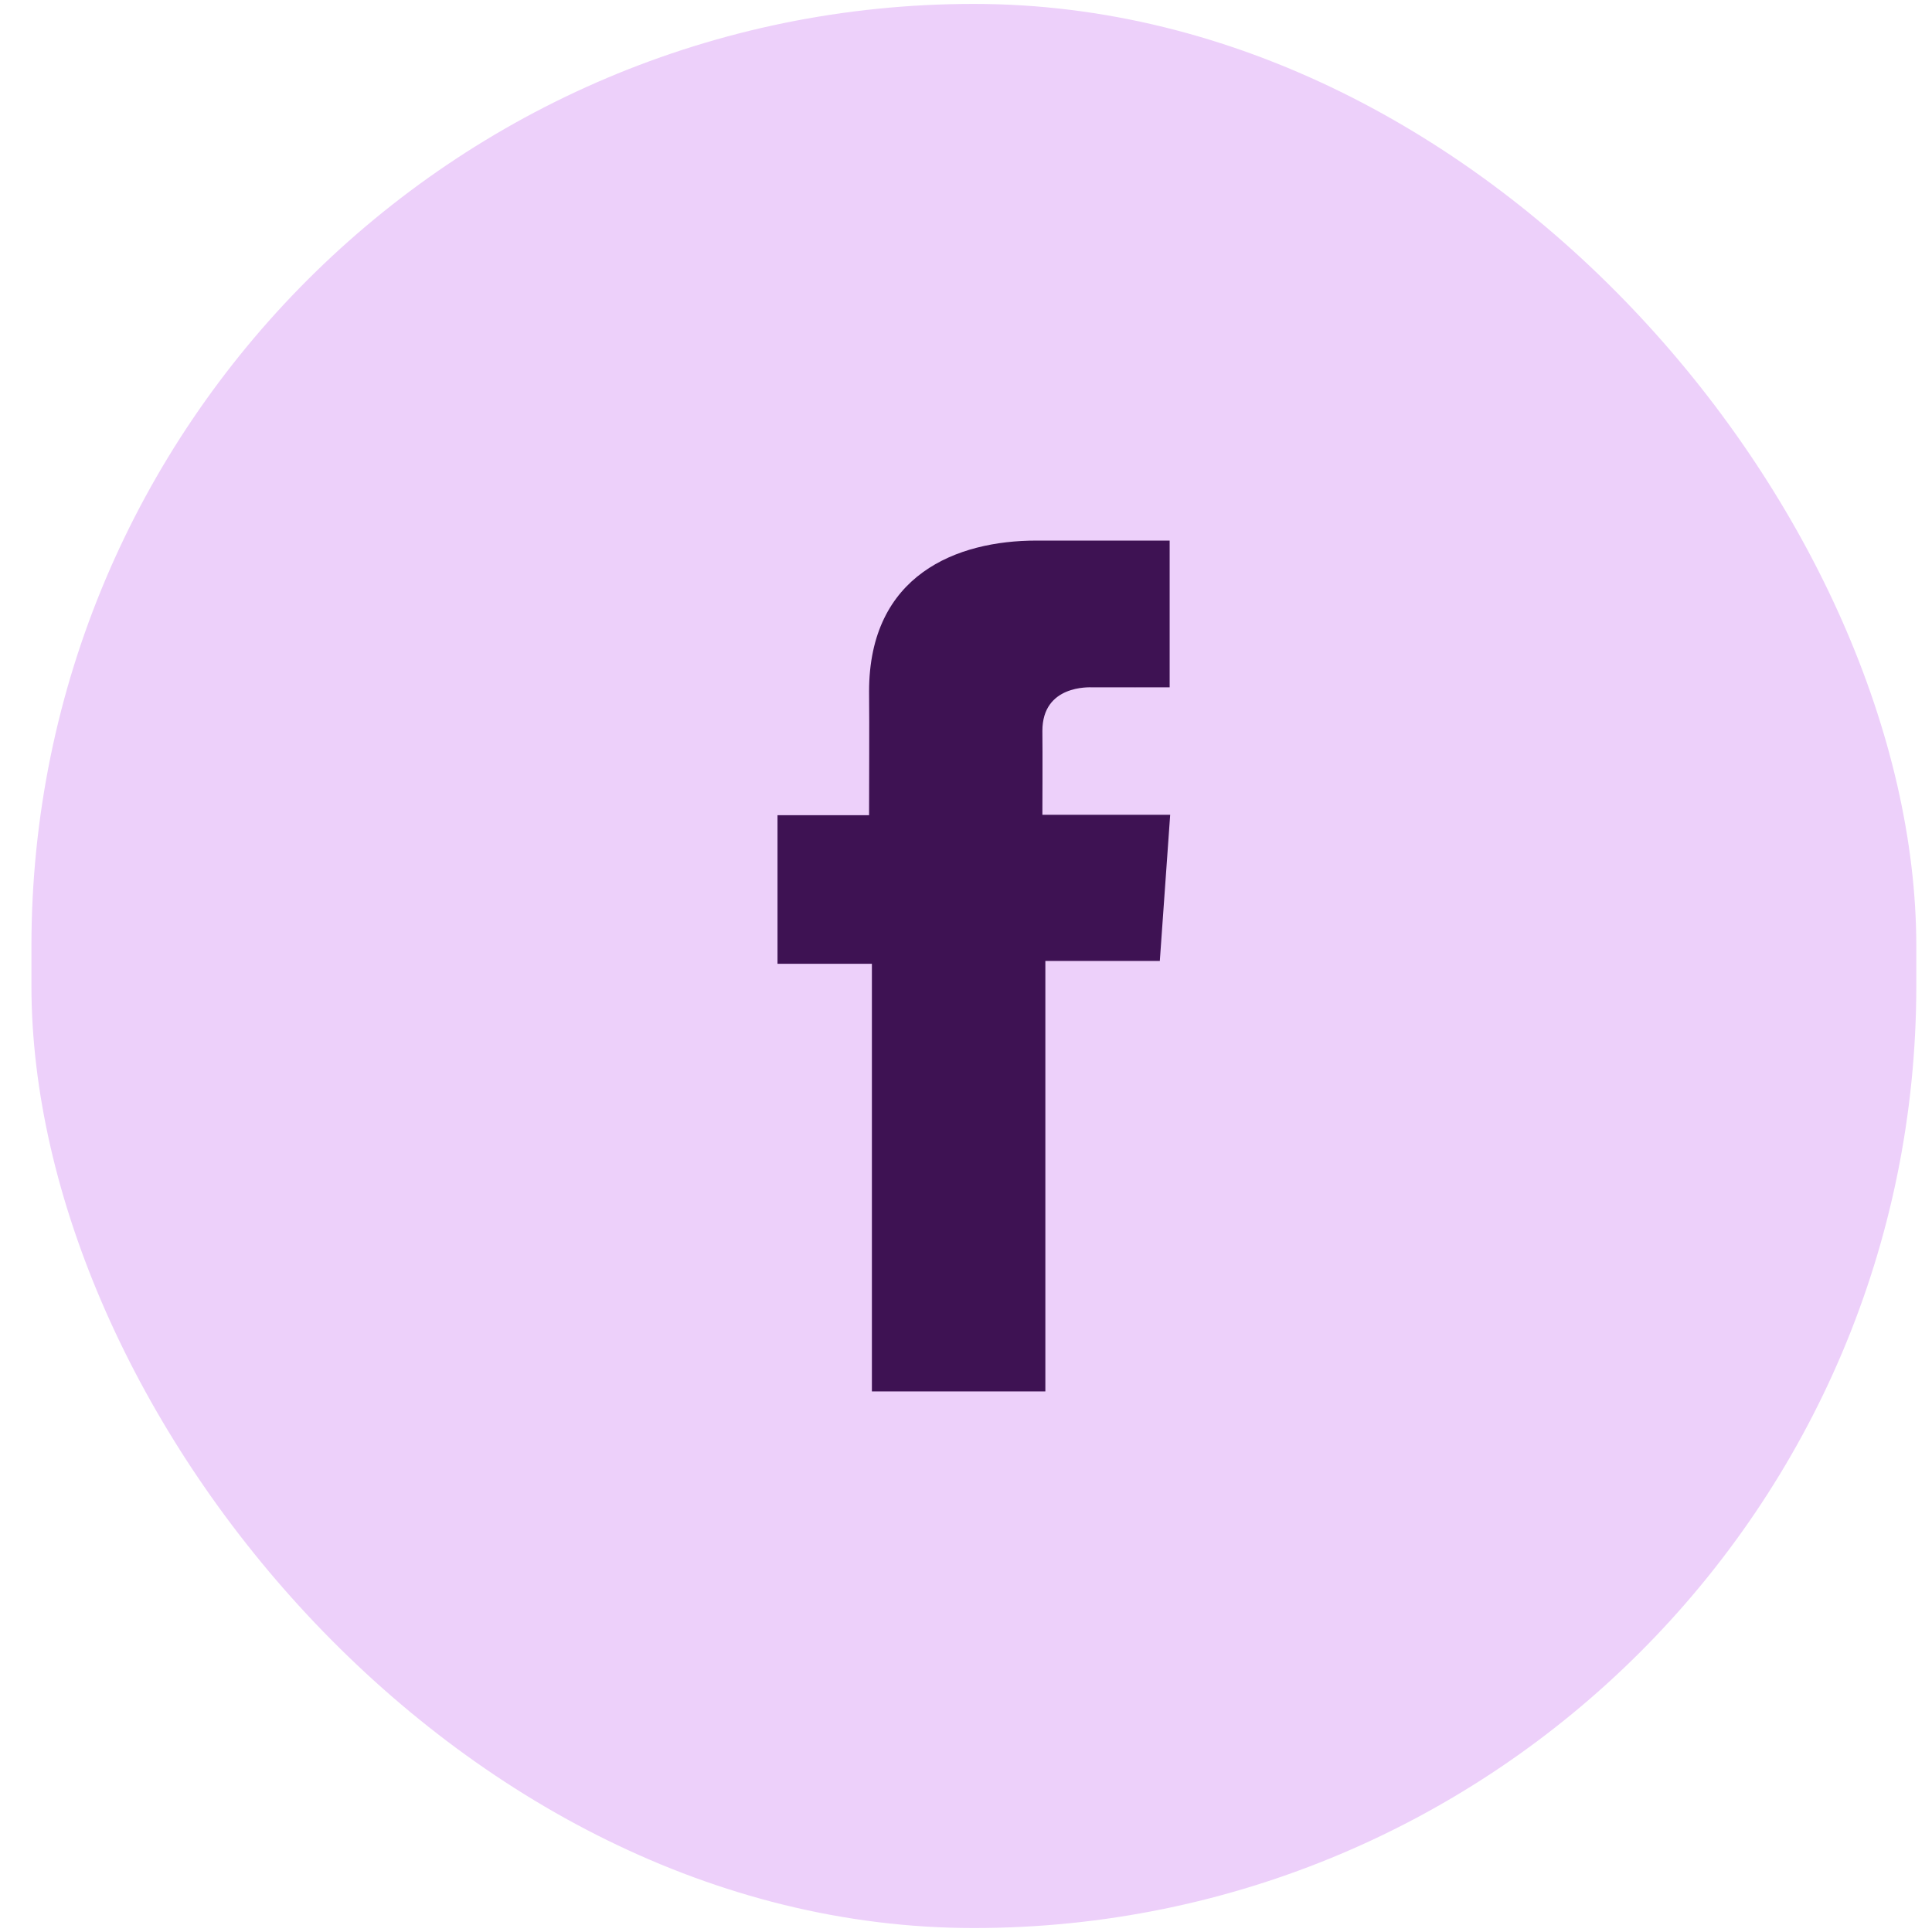 <svg width="41" height="41" viewBox="0 0 41 41" fill="none" xmlns="http://www.w3.org/2000/svg">
<rect x="0.667" y="0.083" width="40" height="40.833" rx="20" fill="#EDD0FA"/>
<path d="M24.821 11.472H21.991C20.311 11.472 18.443 12.192 18.443 14.675C18.451 15.54 18.443 16.368 18.443 17.3H16.5V20.453H18.503V29.528H22.184V20.393H24.613L24.833 17.291H22.121C22.121 17.291 22.127 15.912 22.121 15.511C22.121 14.53 23.122 14.586 23.182 14.586C23.658 14.586 24.584 14.588 24.822 14.586V11.472H24.821Z" fill="#3E1253"/>
</svg>
